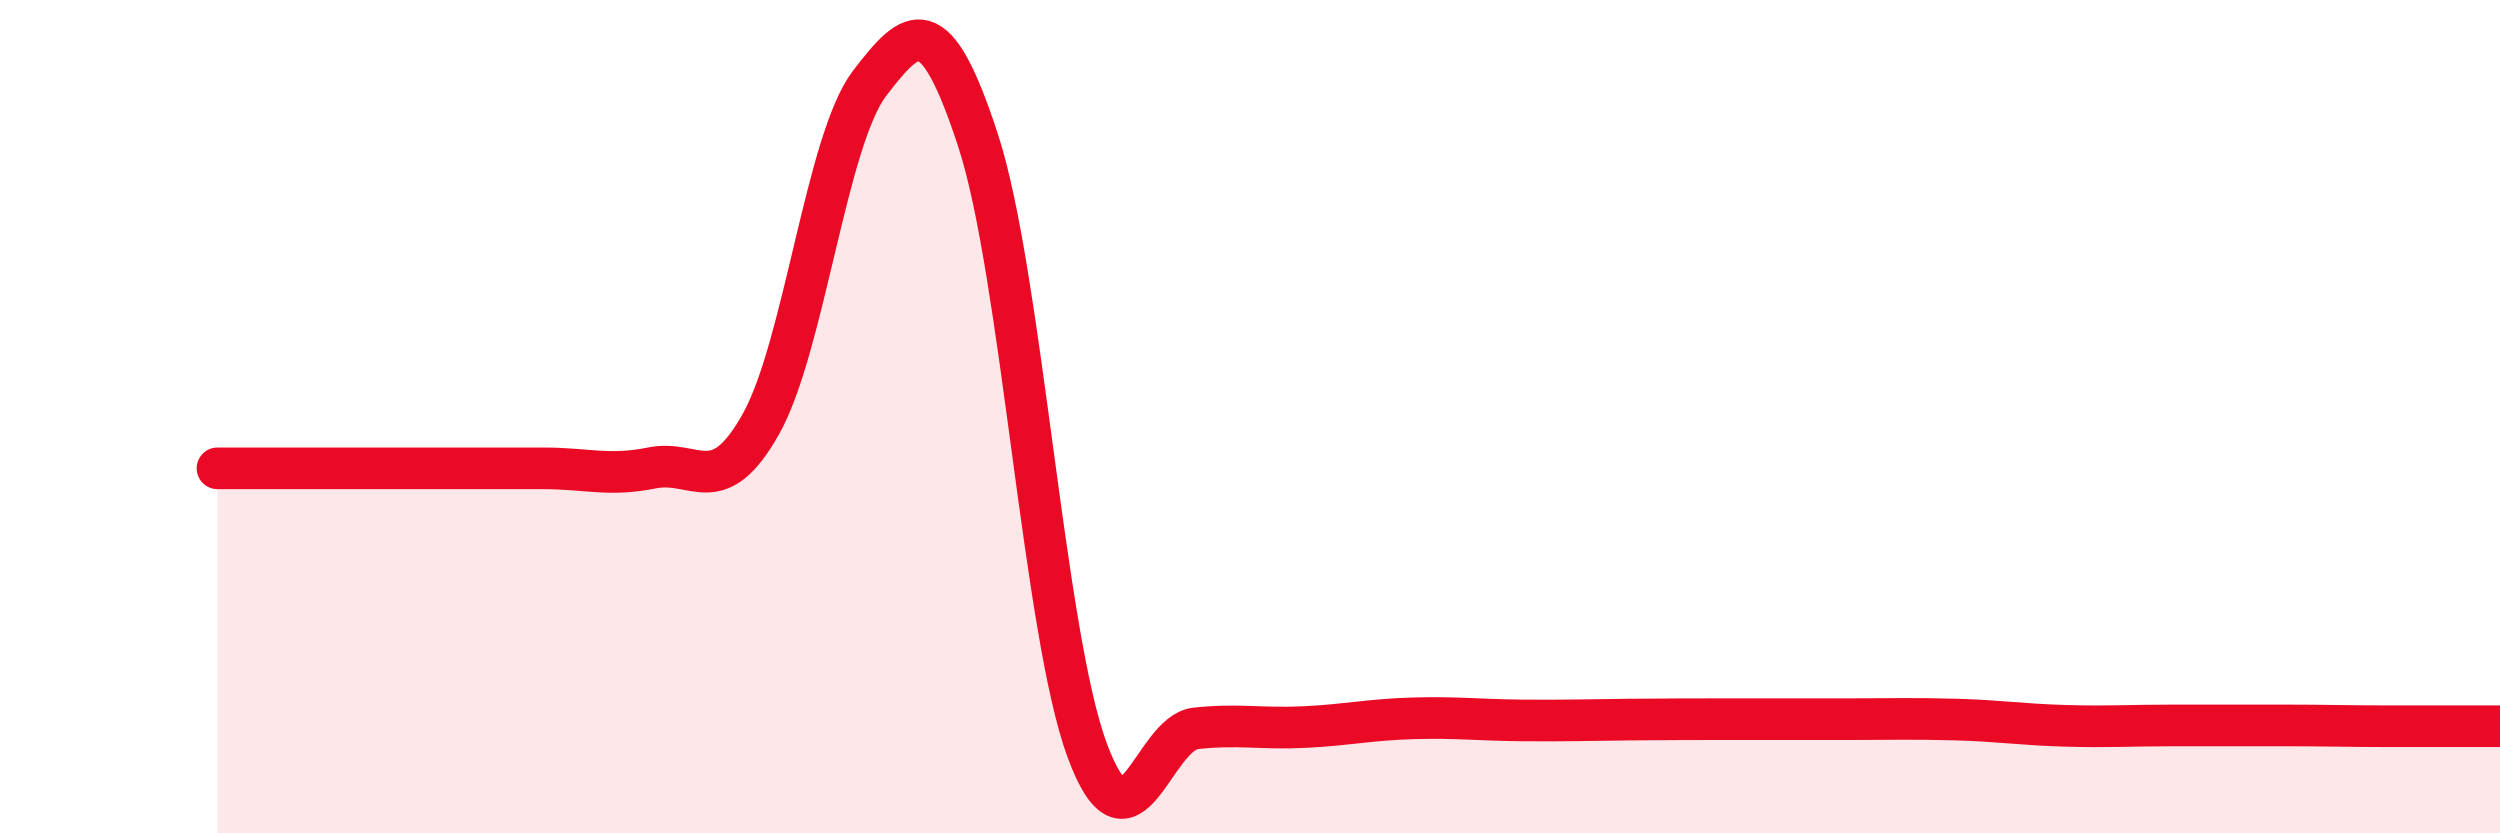
    <svg width="60" height="20" viewBox="0 0 60 20" xmlns="http://www.w3.org/2000/svg">
      <path
        d="M 5.22,11.24 C 5.74,11.24 6.79,11.24 7.83,11.24 C 8.87,11.24 9.39,11.24 10.43,11.24 C 11.47,11.24 12,11.24 13.04,11.24 C 14.08,11.24 14.61,11.44 15.65,11.23 C 16.69,11.02 17.22,12.03 18.26,10.18 C 19.3,8.33 19.83,3.36 20.87,2 C 21.91,0.64 22.44,0.19 23.48,3.39 C 24.52,6.59 25.05,15.18 26.09,18 C 27.13,20.82 27.66,17.59 28.7,17.48 C 29.74,17.37 30.26,17.5 31.3,17.45 C 32.34,17.4 32.87,17.27 33.91,17.24 C 34.95,17.21 35.48,17.28 36.52,17.29 C 37.56,17.3 38.09,17.28 39.13,17.27 C 40.17,17.26 40.7,17.26 41.74,17.26 C 42.78,17.26 43.31,17.26 44.35,17.26 C 45.39,17.26 45.92,17.24 46.96,17.27 C 48,17.3 48.53,17.39 49.57,17.42 C 50.61,17.45 51.13,17.41 52.17,17.41 C 53.21,17.41 53.74,17.41 54.78,17.41 C 55.82,17.41 56.35,17.43 57.39,17.43 C 58.43,17.43 59.48,17.43 60,17.43L60 20L5.22 20Z"
        fill="#EB0A25"
        opacity="0.1"
        stroke-linecap="round"
        stroke-linejoin="round"
      />
      <path
        d="M 5.22,11.24 C 5.74,11.24 6.79,11.24 7.83,11.24 C 8.87,11.24 9.39,11.24 10.43,11.24 C 11.47,11.24 12,11.24 13.04,11.24 C 14.08,11.24 14.61,11.44 15.65,11.23 C 16.69,11.02 17.22,12.03 18.26,10.18 C 19.3,8.33 19.83,3.36 20.87,2 C 21.91,0.64 22.44,0.19 23.48,3.39 C 24.52,6.59 25.05,15.18 26.09,18 C 27.13,20.82 27.66,17.59 28.7,17.48 C 29.74,17.37 30.26,17.5 31.3,17.45 C 32.34,17.4 32.87,17.27 33.91,17.24 C 34.95,17.21 35.48,17.28 36.52,17.29 C 37.56,17.3 38.09,17.28 39.13,17.27 C 40.17,17.26 40.7,17.26 41.74,17.26 C 42.78,17.26 43.31,17.26 44.35,17.26 C 45.39,17.26 45.92,17.24 46.96,17.27 C 48,17.3 48.53,17.39 49.57,17.42 C 50.61,17.45 51.13,17.41 52.17,17.41 C 53.21,17.41 53.74,17.41 54.78,17.41 C 55.82,17.41 56.35,17.43 57.39,17.43 C 58.43,17.43 59.48,17.43 60,17.43"
        stroke="#EB0A25"
        stroke-width="1"
        fill="none"
        stroke-linecap="round"
        stroke-linejoin="round"
      />
    </svg>
  